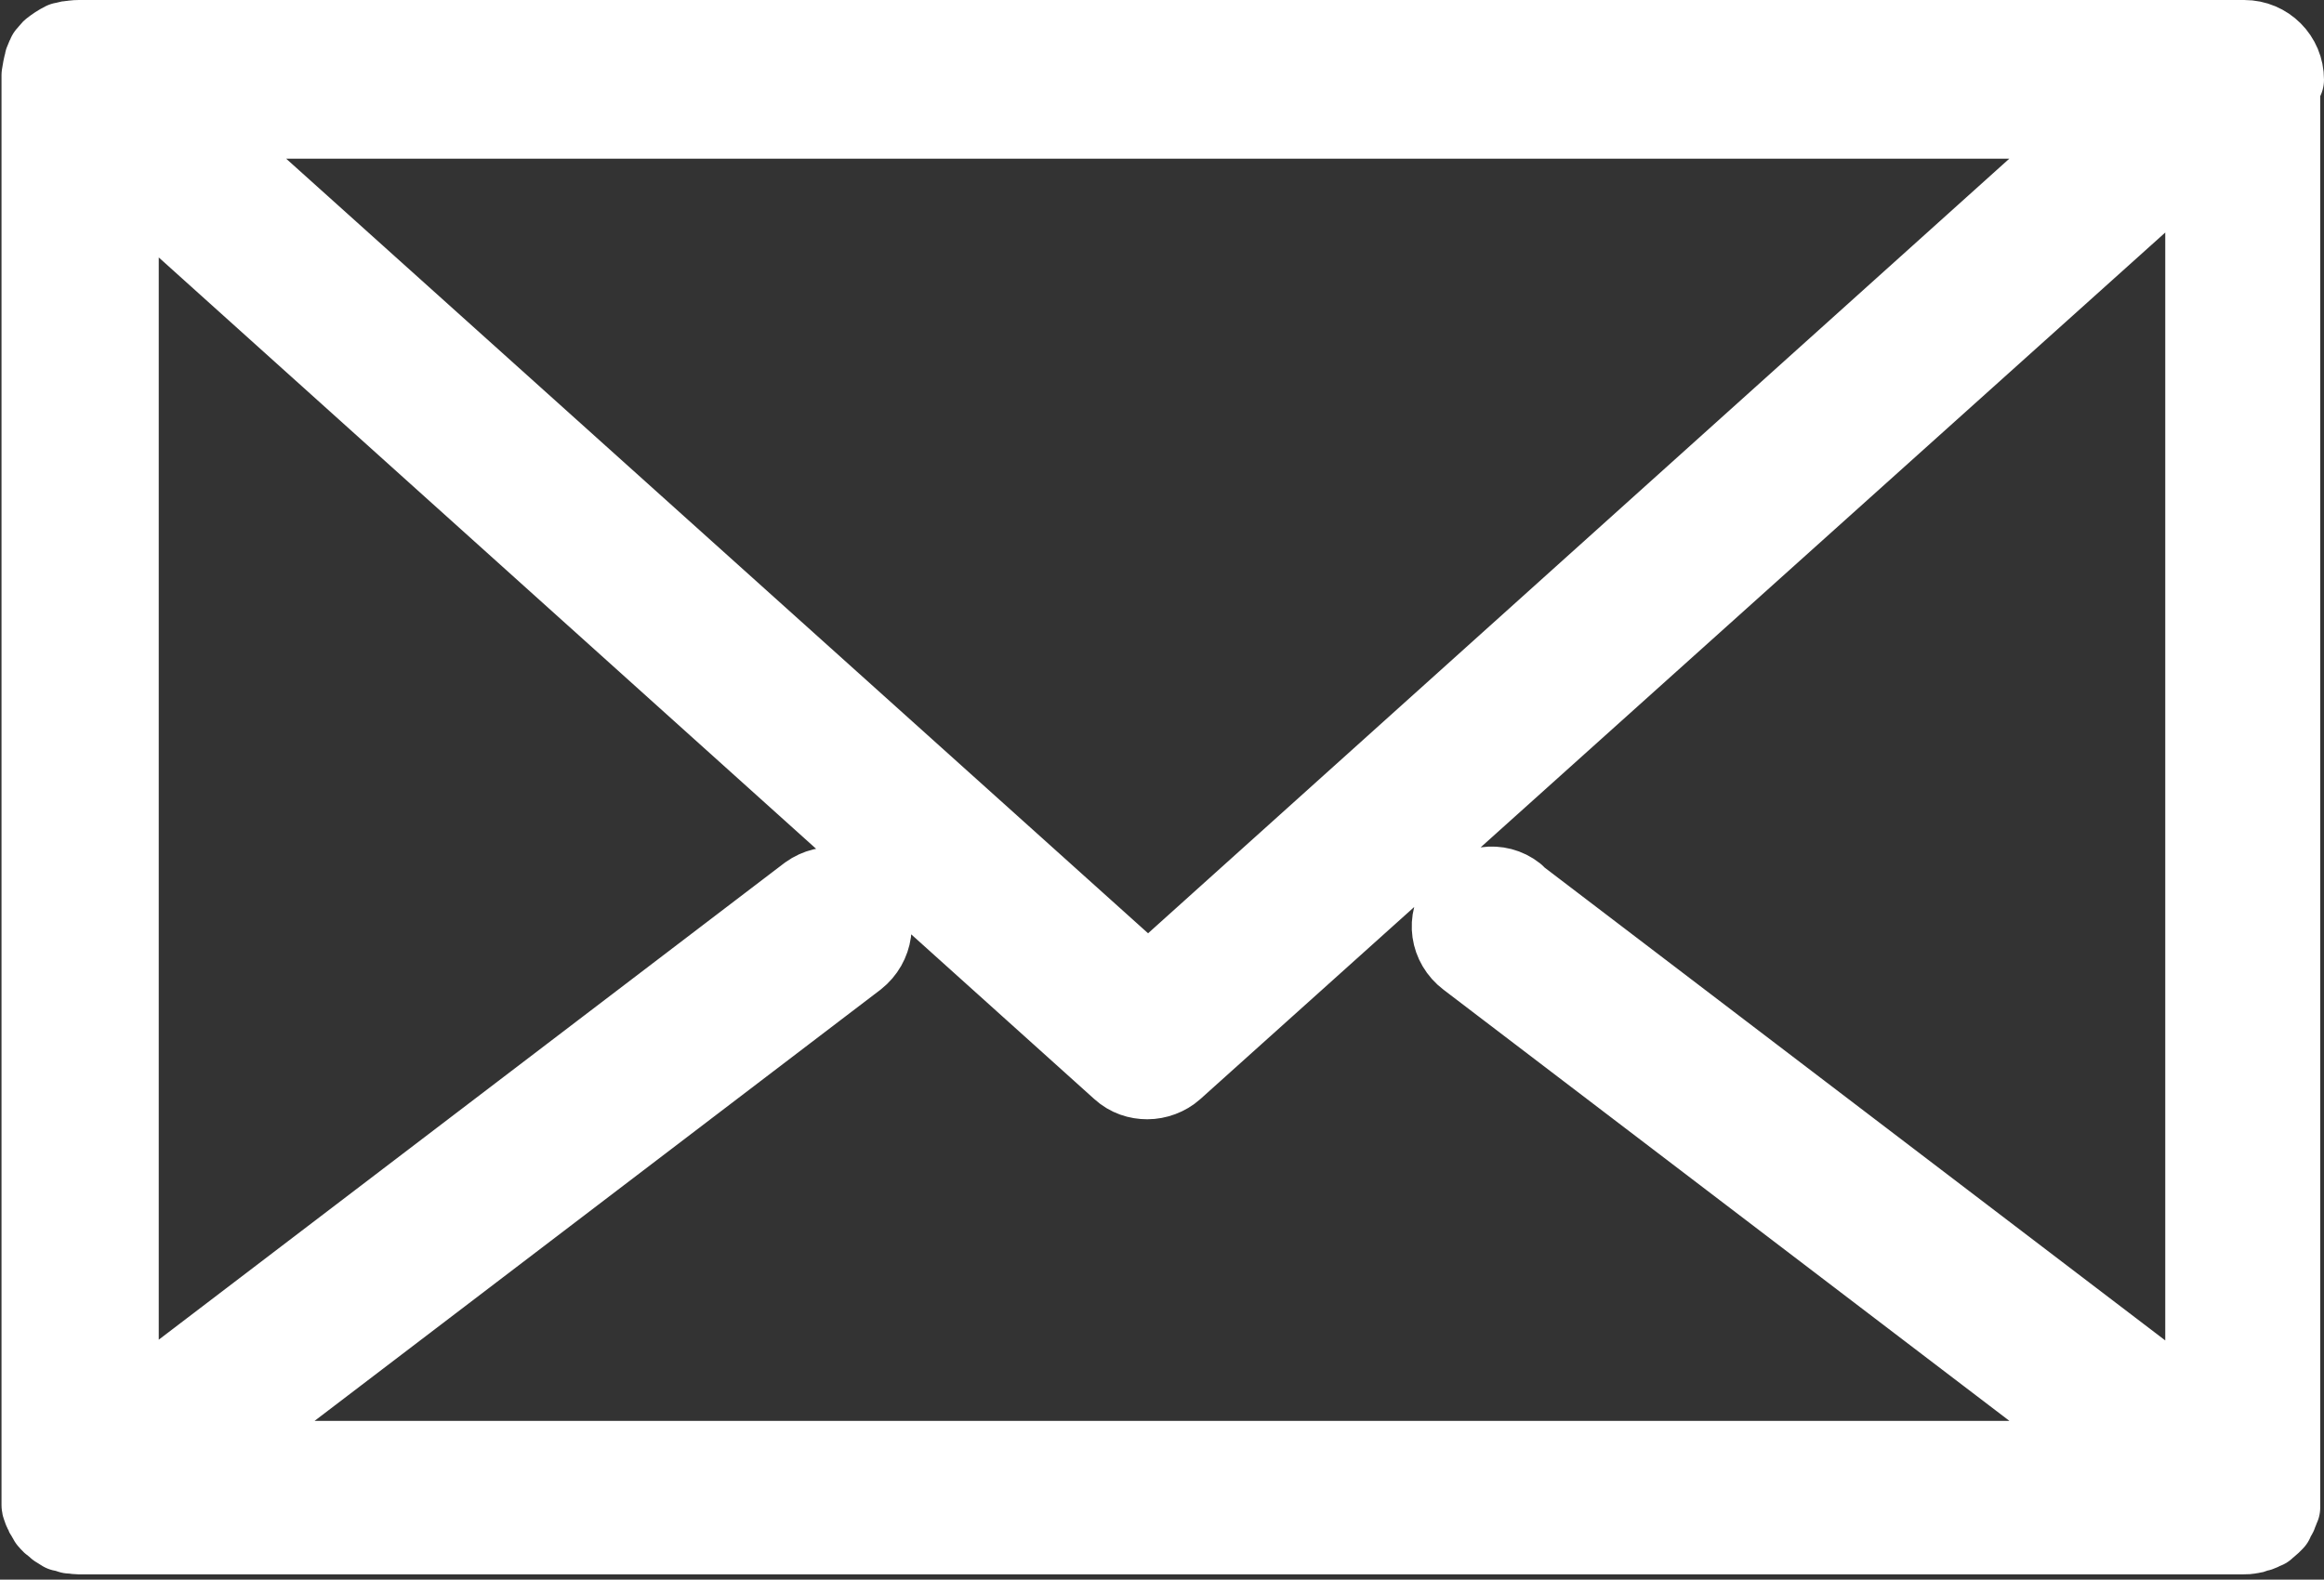 <?xml version="1.0" encoding="UTF-8"?>
<svg id="_レイヤー_2" data-name="レイヤー 2" xmlns="http://www.w3.org/2000/svg" viewBox="0 0 30.89 21">
  <rect x="0" y="0" width="30.89" height="21" fill="#333333" stroke="none"/>
  <defs>
    <style>
      .cls-1 {
        fill: #fff;
        stroke: #fff;
        stroke-linecap: round;
        stroke-linejoin: round;
      }
    </style>
  </defs>
  <g id="_レイヤー_1-2" data-name="レイヤー 1">
    <path class="cls-1" d="M30.39,1.06c0-.31-.25-.56-.56-.56h-.37s0,0,0,0H1.05s-.07,0-.1.01c0,0-.01,0-.02,0-.03,0-.05.01-.08.02,0,0-.01,0-.02,0-.06.03-.12.07-.17.11,0,0,0,0,0,0-.02.02-.04.05-.06.07,0,0,0,0,0,.01-.02.03-.03.05-.04.08,0,0,0,0,0,0,0,0,0,0,0,.01-.02.06-.03.13-.04.19,0,0,0,0,0,0v18.89s0,0,0,.01c0,.02,0,.04,0,.07,0,.01,0,.03,0,.04,0,.02.01.04.02.06,0,.02.01.03.02.05,0,.02.02.03.03.05,0,.02.02.03.03.05,0,0,0,0,0,.01.02.02.03.04.05.05,0,0,0,0,0,0,.02.02.05.04.07.06,0,0,0,0,0,0,.03.02.05.03.08.05,0,0,.01,0,.02,0,.03.01.06.02.09.03,0,0,0,0,.01,0,.03,0,.07.01.1.01,0,0,0,0,0,0h28.78s0,0,0,0c.03,0,.07,0,.1-.01,0,0,.01,0,.01,0,.03,0,.06-.02.09-.03,0,0,.01,0,.02,0,.03-.01.06-.03.08-.04,0,0,0,0,.01,0,.02-.02.05-.04.07-.06,0,0,0,0,0,0,.02-.02.03-.03.05-.05,0,0,0,0,0-.01.01-.02.02-.03.03-.05,0-.01.02-.03.02-.04,0-.02.01-.03.02-.05,0-.02.01-.03.02-.05,0-.02,0-.03,0-.05,0-.02,0-.04,0-.06,0,0,0,0,0-.02V1.06ZM20.16,11.87c-.24-.19-.59-.14-.78.11s-.14.59.11.78l8.7,6.63H2.7l8.7-6.63c.24-.19.29-.53.11-.78-.19-.24-.53-.29-.78-.11L1.61,18.82V2.3l13.27,11.94c.11.1.24.14.37.14s.27-.05.37-.14L29.28,1.97v16.86l-9.12-6.95ZM28.01,1.61l-12.75,11.47L2.5,1.61h25.51Z"/>
  </g>
</svg>